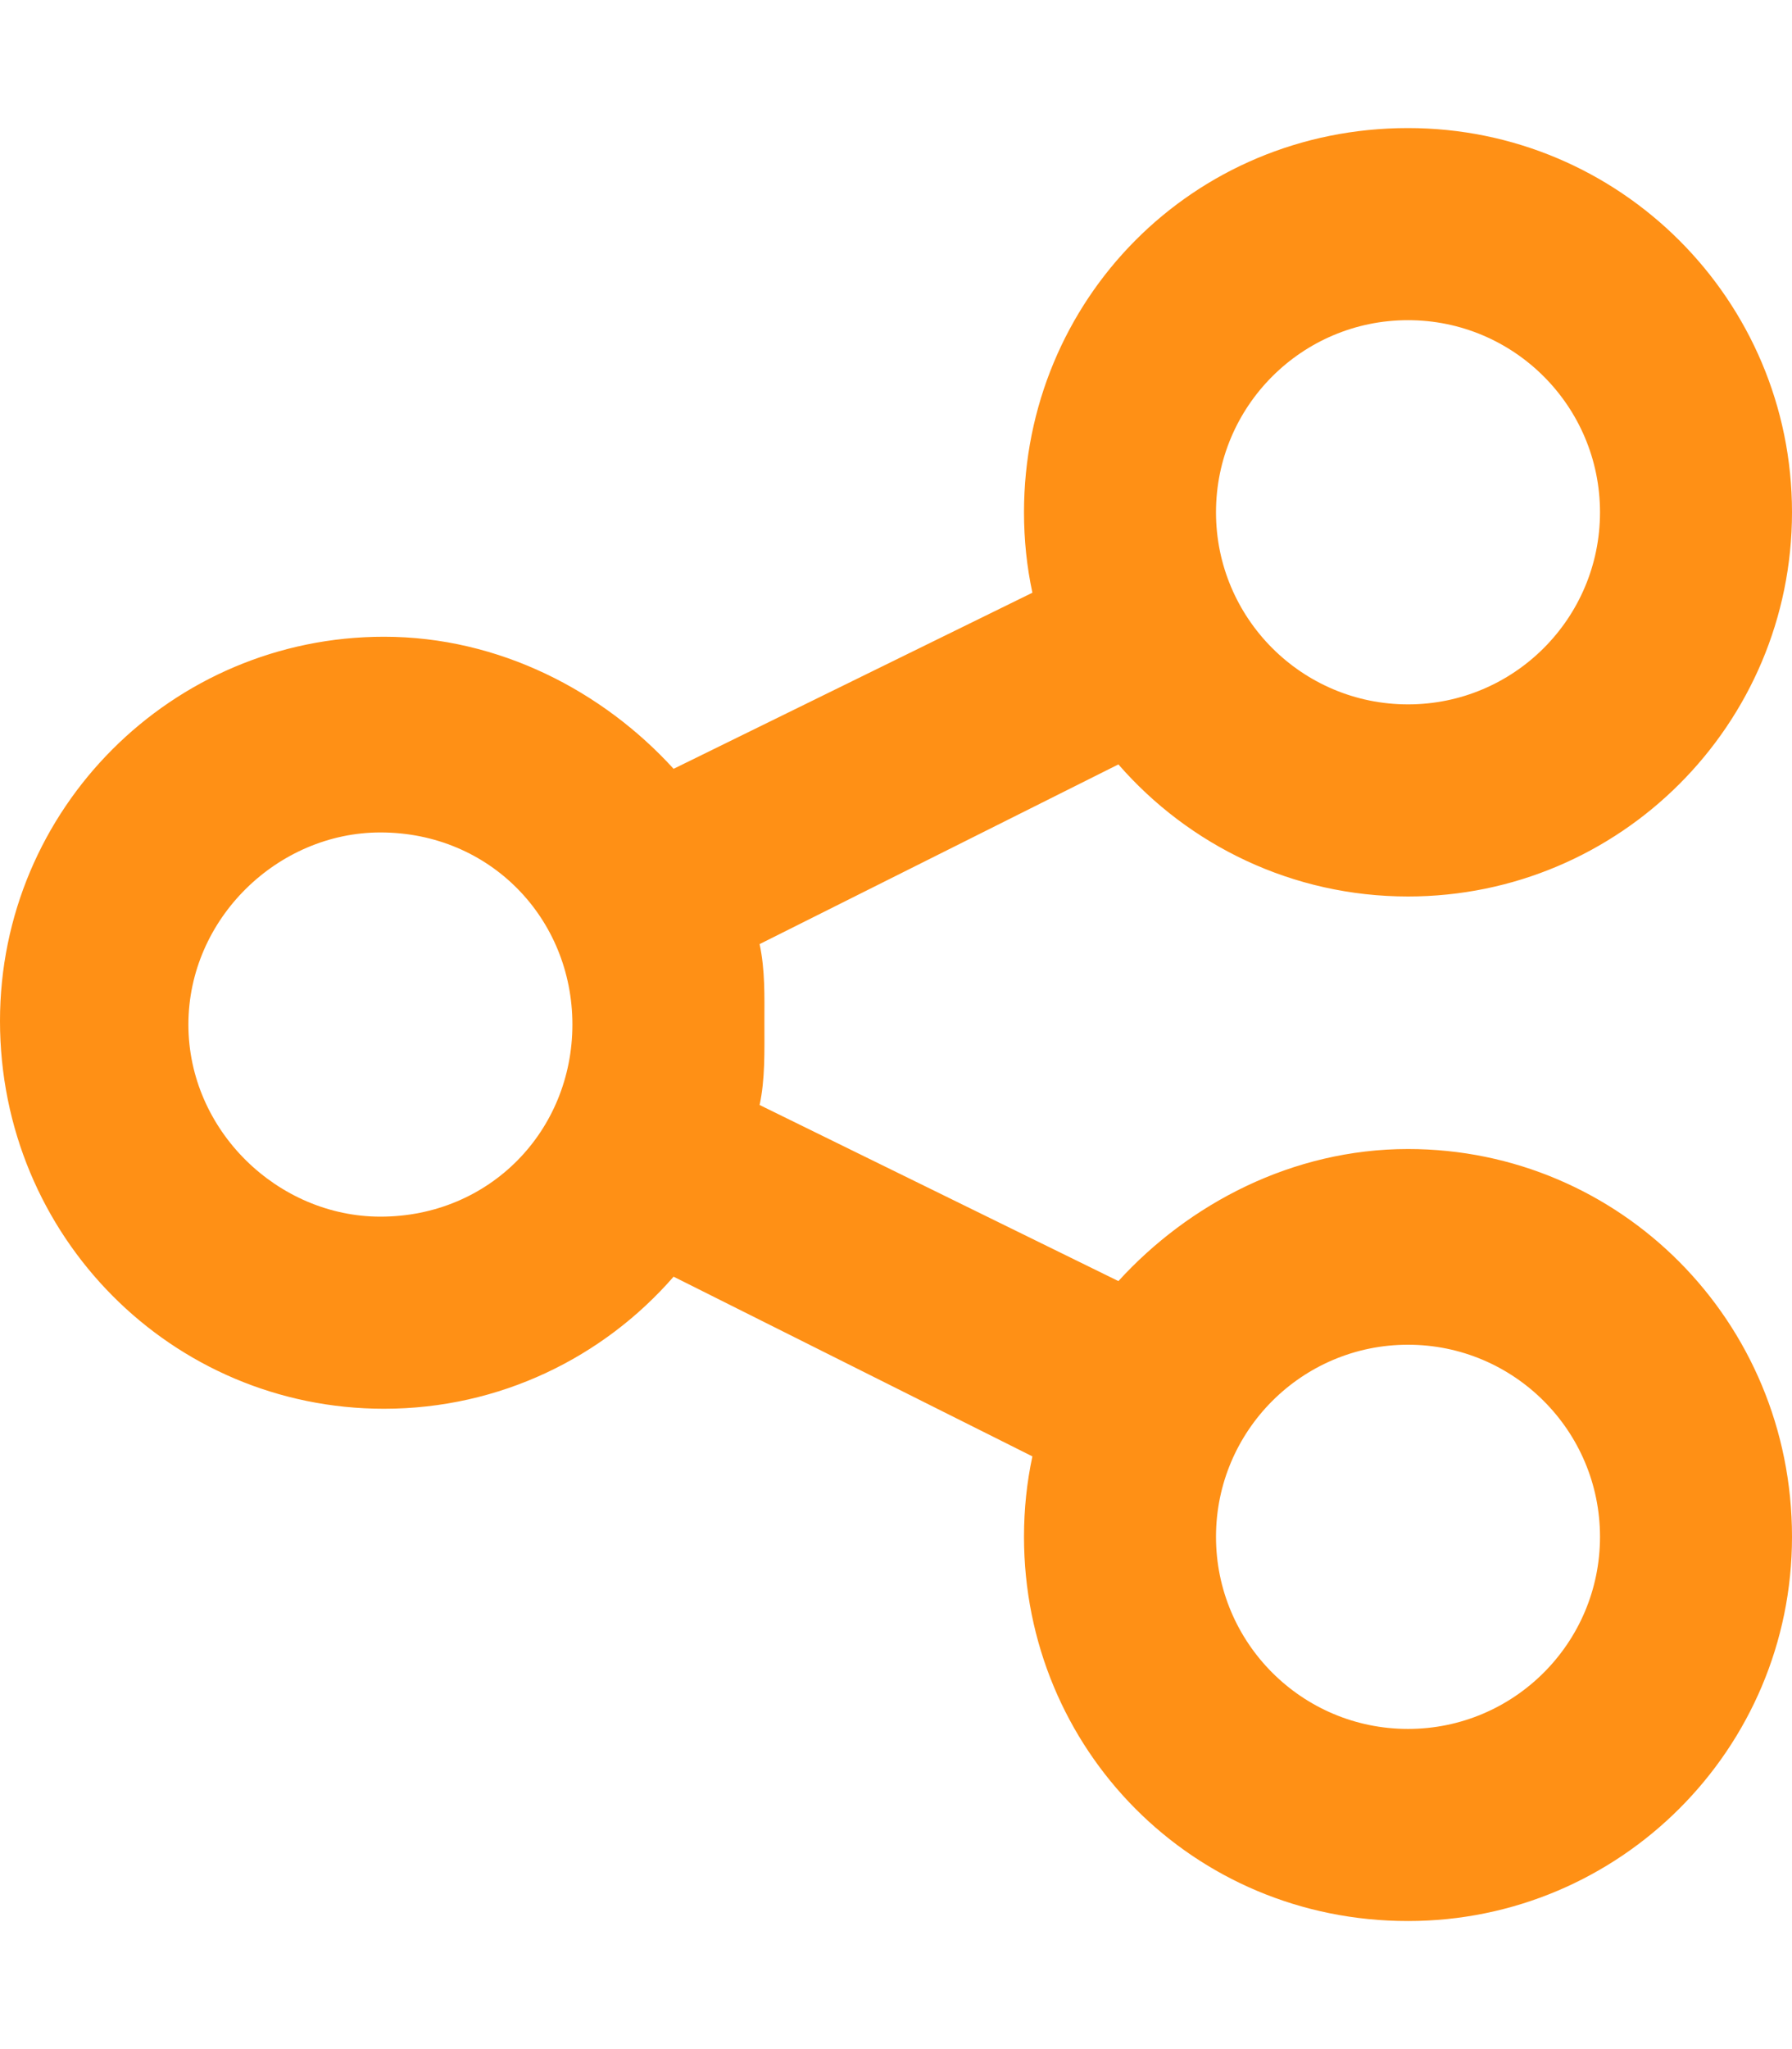 <?xml version="1.0" encoding="utf-8"?><svg xmlns="http://www.w3.org/2000/svg" xmlns:xlink="http://www.w3.org/1999/xlink" viewBox="0 0 448 512"><path d="M448 128C448 181 405 224 352 224C323.1 224 297.2 211.2 279.6 191L189.9 235.9C191.3 242.4 191.1 249.1 191.1 255.1C191.1 262.9 191.3 269.6 189.9 276.1L279.6 320.1C297.2 300.8 323.1 287.1 352 287.1C405 287.1 448 330.1 448 384C448 437 405 480 352 480C298.1 480 256 437 256 384C256 377.1 256.7 370.4 258.1 363.9L168.4 319C150.8 339.2 124.9 352 96 352C42.98 352 0 309 0 255.1C0 202.1 42.98 159.1 96 159.1C124.9 159.1 150.8 172.8 168.4 192.1L258.1 148.1C256.7 141.6 256 134.9 256 128C256 74.98 298.1 32 352 32C405 32 448 74.98 448 128H448zM95.1 304C122.5 304 143.1 282.5 143.1 256C143.1 229.5 122.5 208 95.1 208C69.49 208 47.1 229.5 47.1 256C47.1 282.5 69.49 304 95.1 304zM352 80C325.5 80 304 101.5 304 128C304 154.5 325.5 176 352 176C378.5 176 400 154.5 400 128C400 101.5 378.5 80 352 80zM352 432C378.5 432 400 410.5 400 384C400 357.5 378.5 336 352 336C325.5 336 304 357.5 304 384C304 410.5 325.5 432 352 432z" style="fill: #ff9015" /></svg>